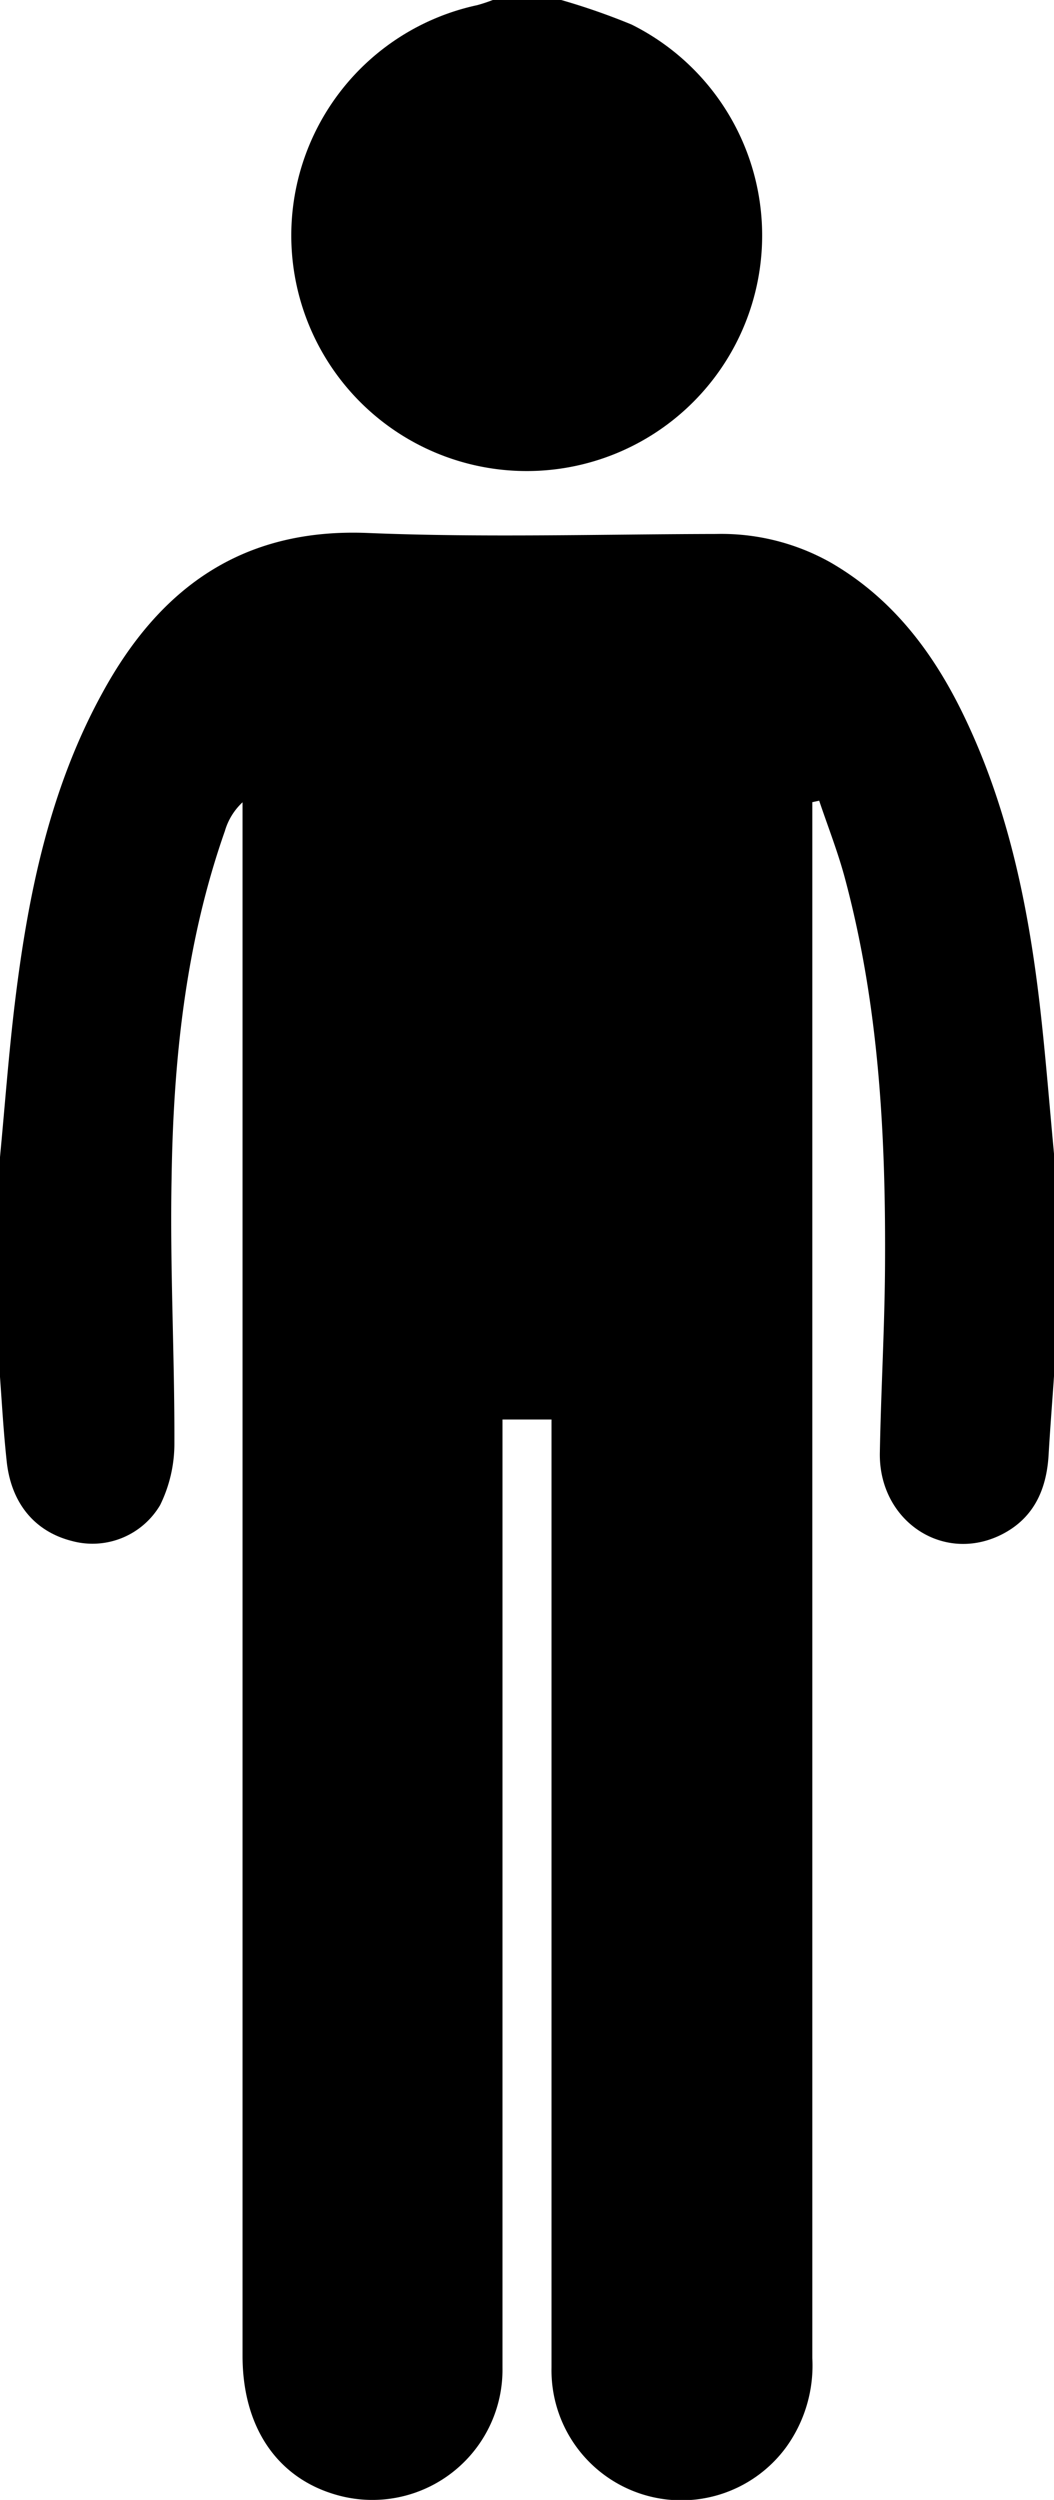 <svg xmlns="http://www.w3.org/2000/svg" viewBox="0 0 86 203.85"><title>persona</title><path d="M36,136.35q0-9,0-17.92c.4-4.21.71-8.43,1.22-12.63,1.07-8.78,2.83-17.4,7.15-25.25C49,72.08,55.71,67.12,66,67.54c9.46.39,19,.1,28.43.08a18.2,18.2,0,0,1,9.33,2.32c4.89,2.82,8.18,7.06,10.64,12,3.76,7.58,5.46,15.72,6.43,24,.48,4.13.8,8.28,1.19,12.43V136c-.15,2.24-.33,4.47-.46,6.71-.17,2.93-1.28,5.28-4,6.58-4.75,2.24-9.87-1.28-9.77-6.75.09-5,.38-9.94.42-14.92.08-10.77-.46-21.49-3.29-32-.57-2.11-1.38-4.17-2.08-6.25l-.56.12q0,.74,0,1.49,0,44.29,0,88.57c0,12.27,0,24.55,0,36.82a11.36,11.36,0,0,1-2.15,7.28A10.6,10.6,0,0,1,81,217.14q0-37.42,0-74.84c0-.78,0-1.57,0-2.47H77c0,.71,0,1.3,0,1.88q0,19.61,0,39.21c0,12.08,0,24.15,0,36.23a10.62,10.62,0,0,1-13.64,10.34c-4.78-1.4-7.57-5.53-7.57-11.31q0-62.4,0-124.8,0-.94,0-1.88a5.16,5.16,0,0,0-1.44,2.34C51.13,101,50.14,110.57,50,120.21c-.14,7.16.25,14.32.23,21.49a11.38,11.38,0,0,1-1.16,5.1,6.41,6.41,0,0,1-7.22,2.93c-3.09-.79-5-3.17-5.32-6.65C36.29,140.83,36.16,138.59,36,136.35Z" transform="translate(-36 -24.08)"/><path d="M81.79,24.08a54.56,54.56,0,0,1,5.74,2A19.21,19.21,0,1,1,74.94,24.5a13.18,13.18,0,0,0,1.27-.42Z" transform="translate(-36 -24.08)"/></svg>